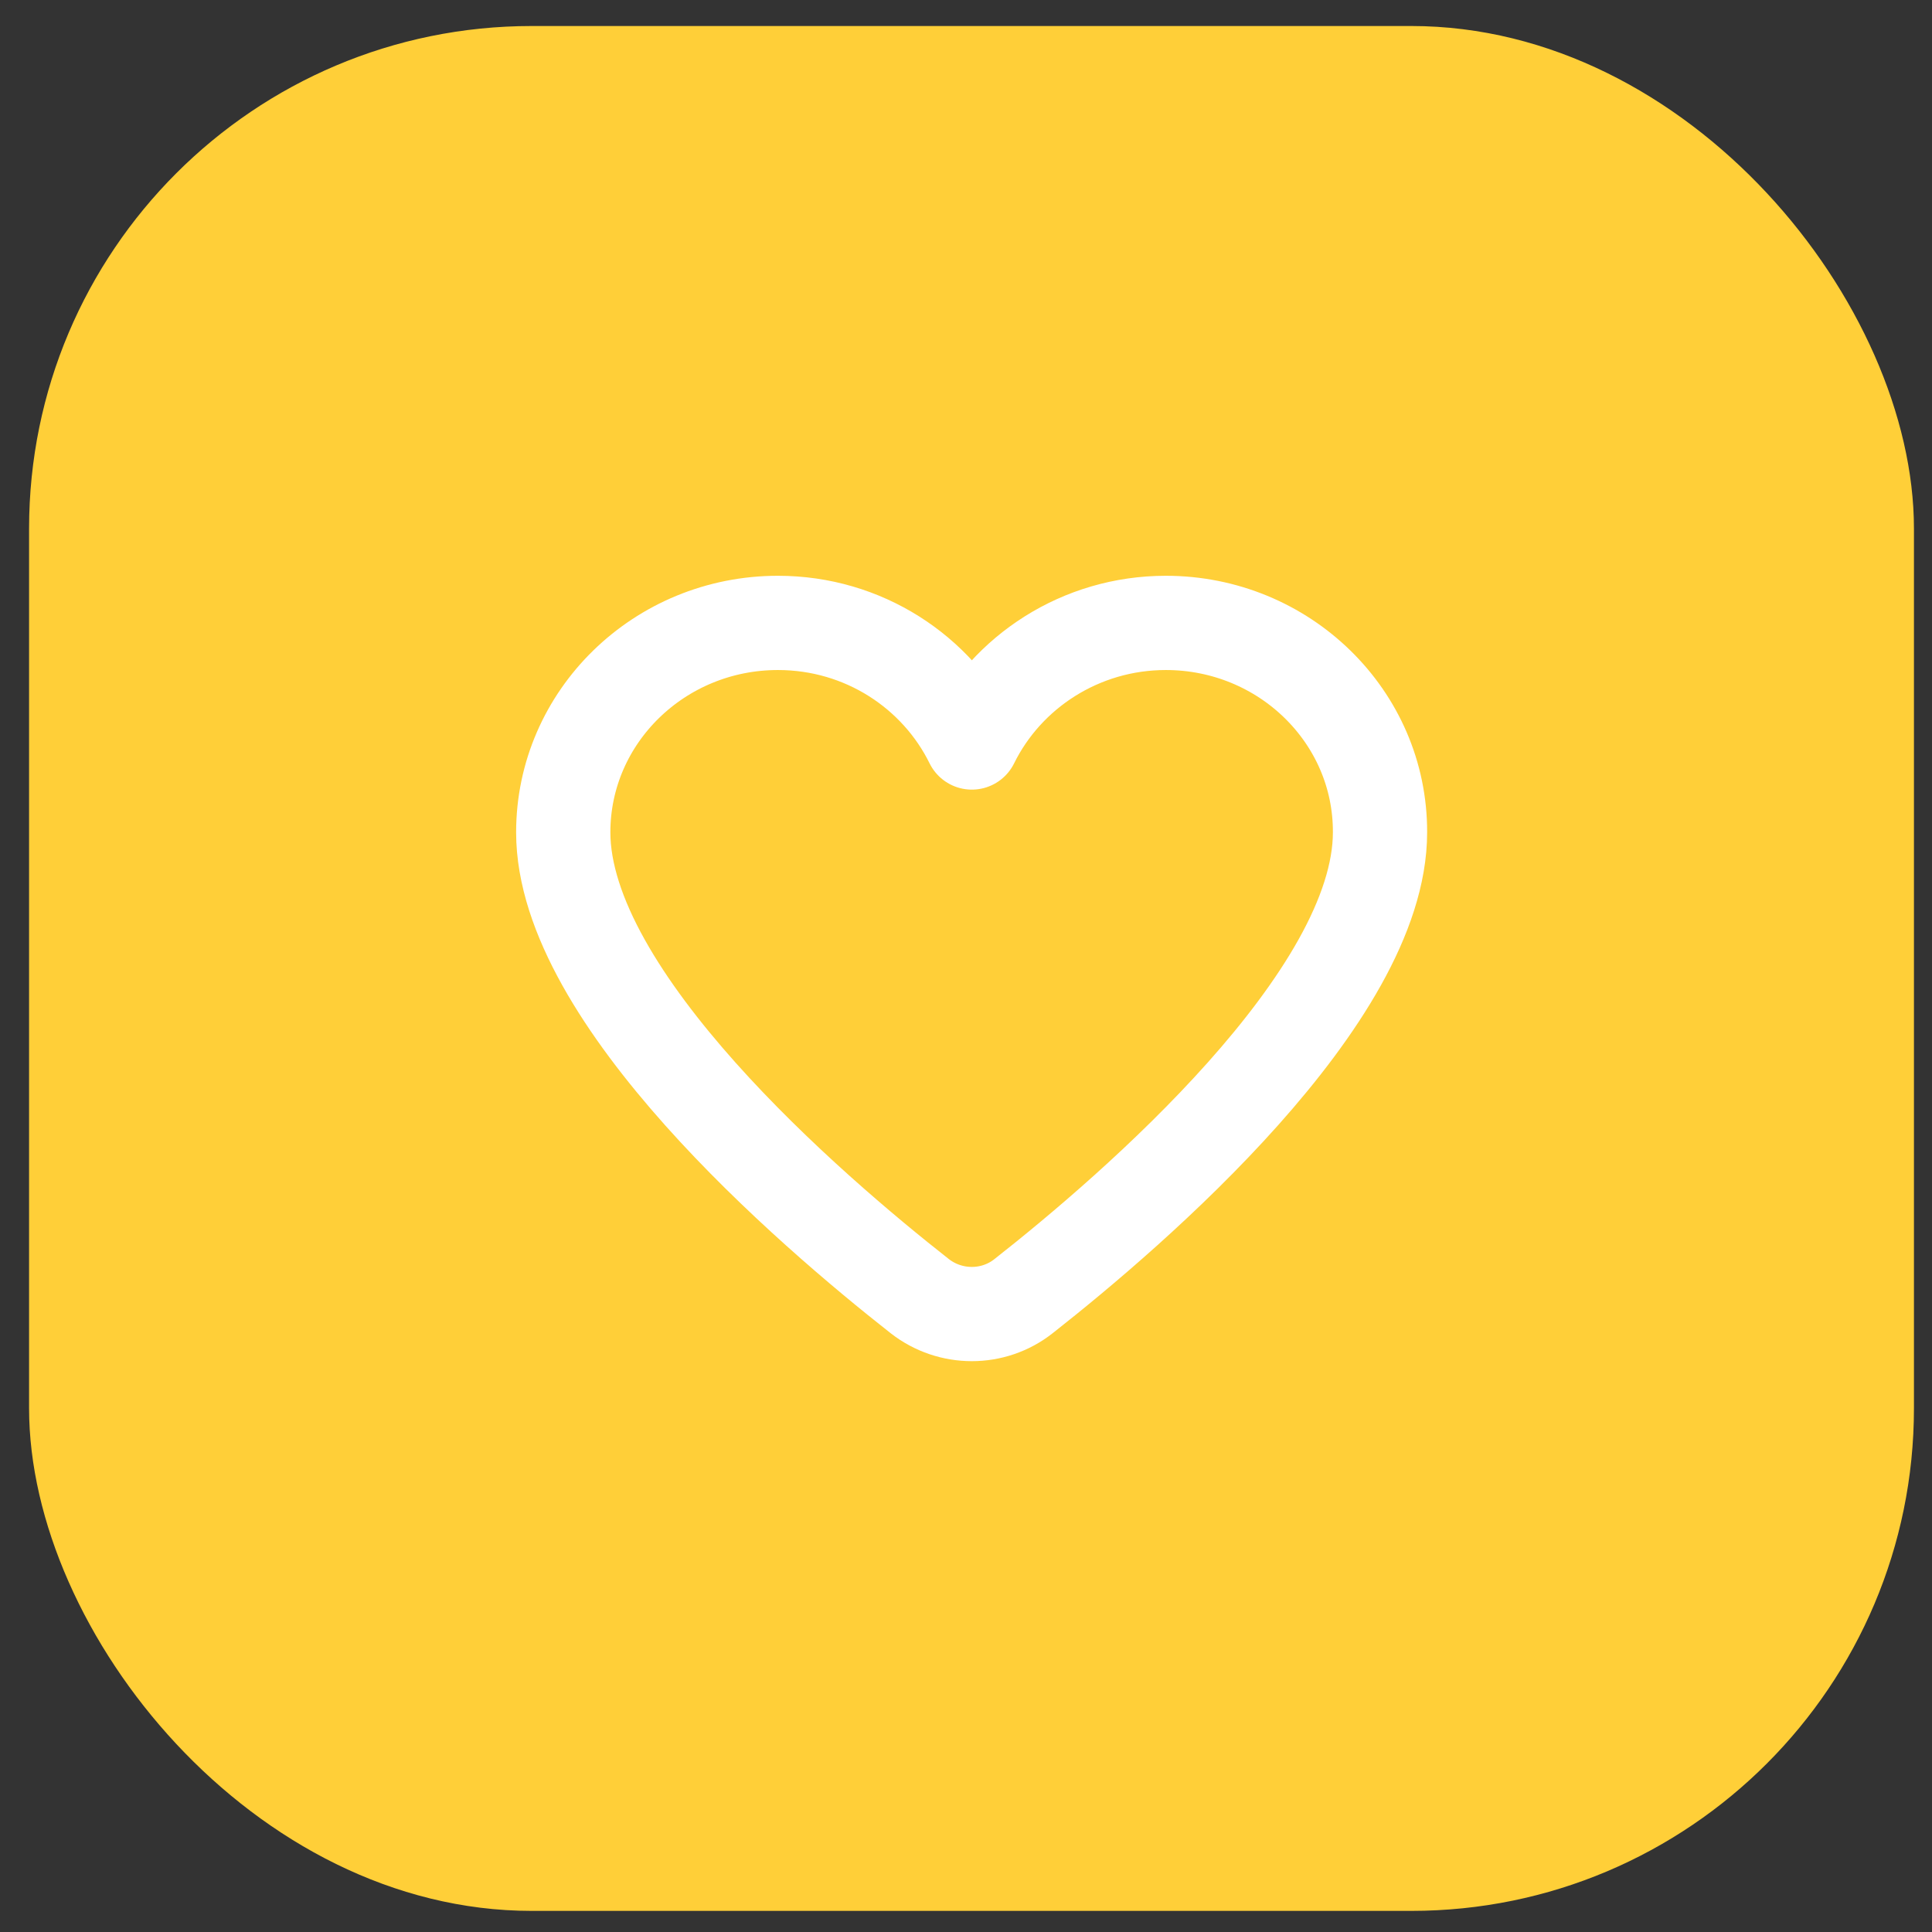 <svg width="41" height="41" viewBox="0 0 41 41" fill="none" xmlns="http://www.w3.org/2000/svg">
<rect x="0" y="0" width="41" height="41" fill="#333333" stroke="none"/>
<rect x="0.617" y="0.552" width="40" height="40" rx="10.667" fill="#FFCF38"/>
<path d="M24.741 13.219C22.928 13.219 21.36 14.262 20.624 15.757C19.888 14.262 18.329 13.219 16.508 13.219C13.994 13.219 11.953 15.21 11.953 17.663C11.953 21.175 17.191 25.679 19.521 27.508C20.169 28.012 21.08 28.012 21.719 27.508C24.058 25.67 29.286 21.167 29.286 17.663C29.295 15.21 27.254 13.219 24.741 13.219Z" stroke="white" stroke-width="2" stroke-miterlimit="10" stroke-linecap="round" stroke-linejoin="round"/>
</svg>
